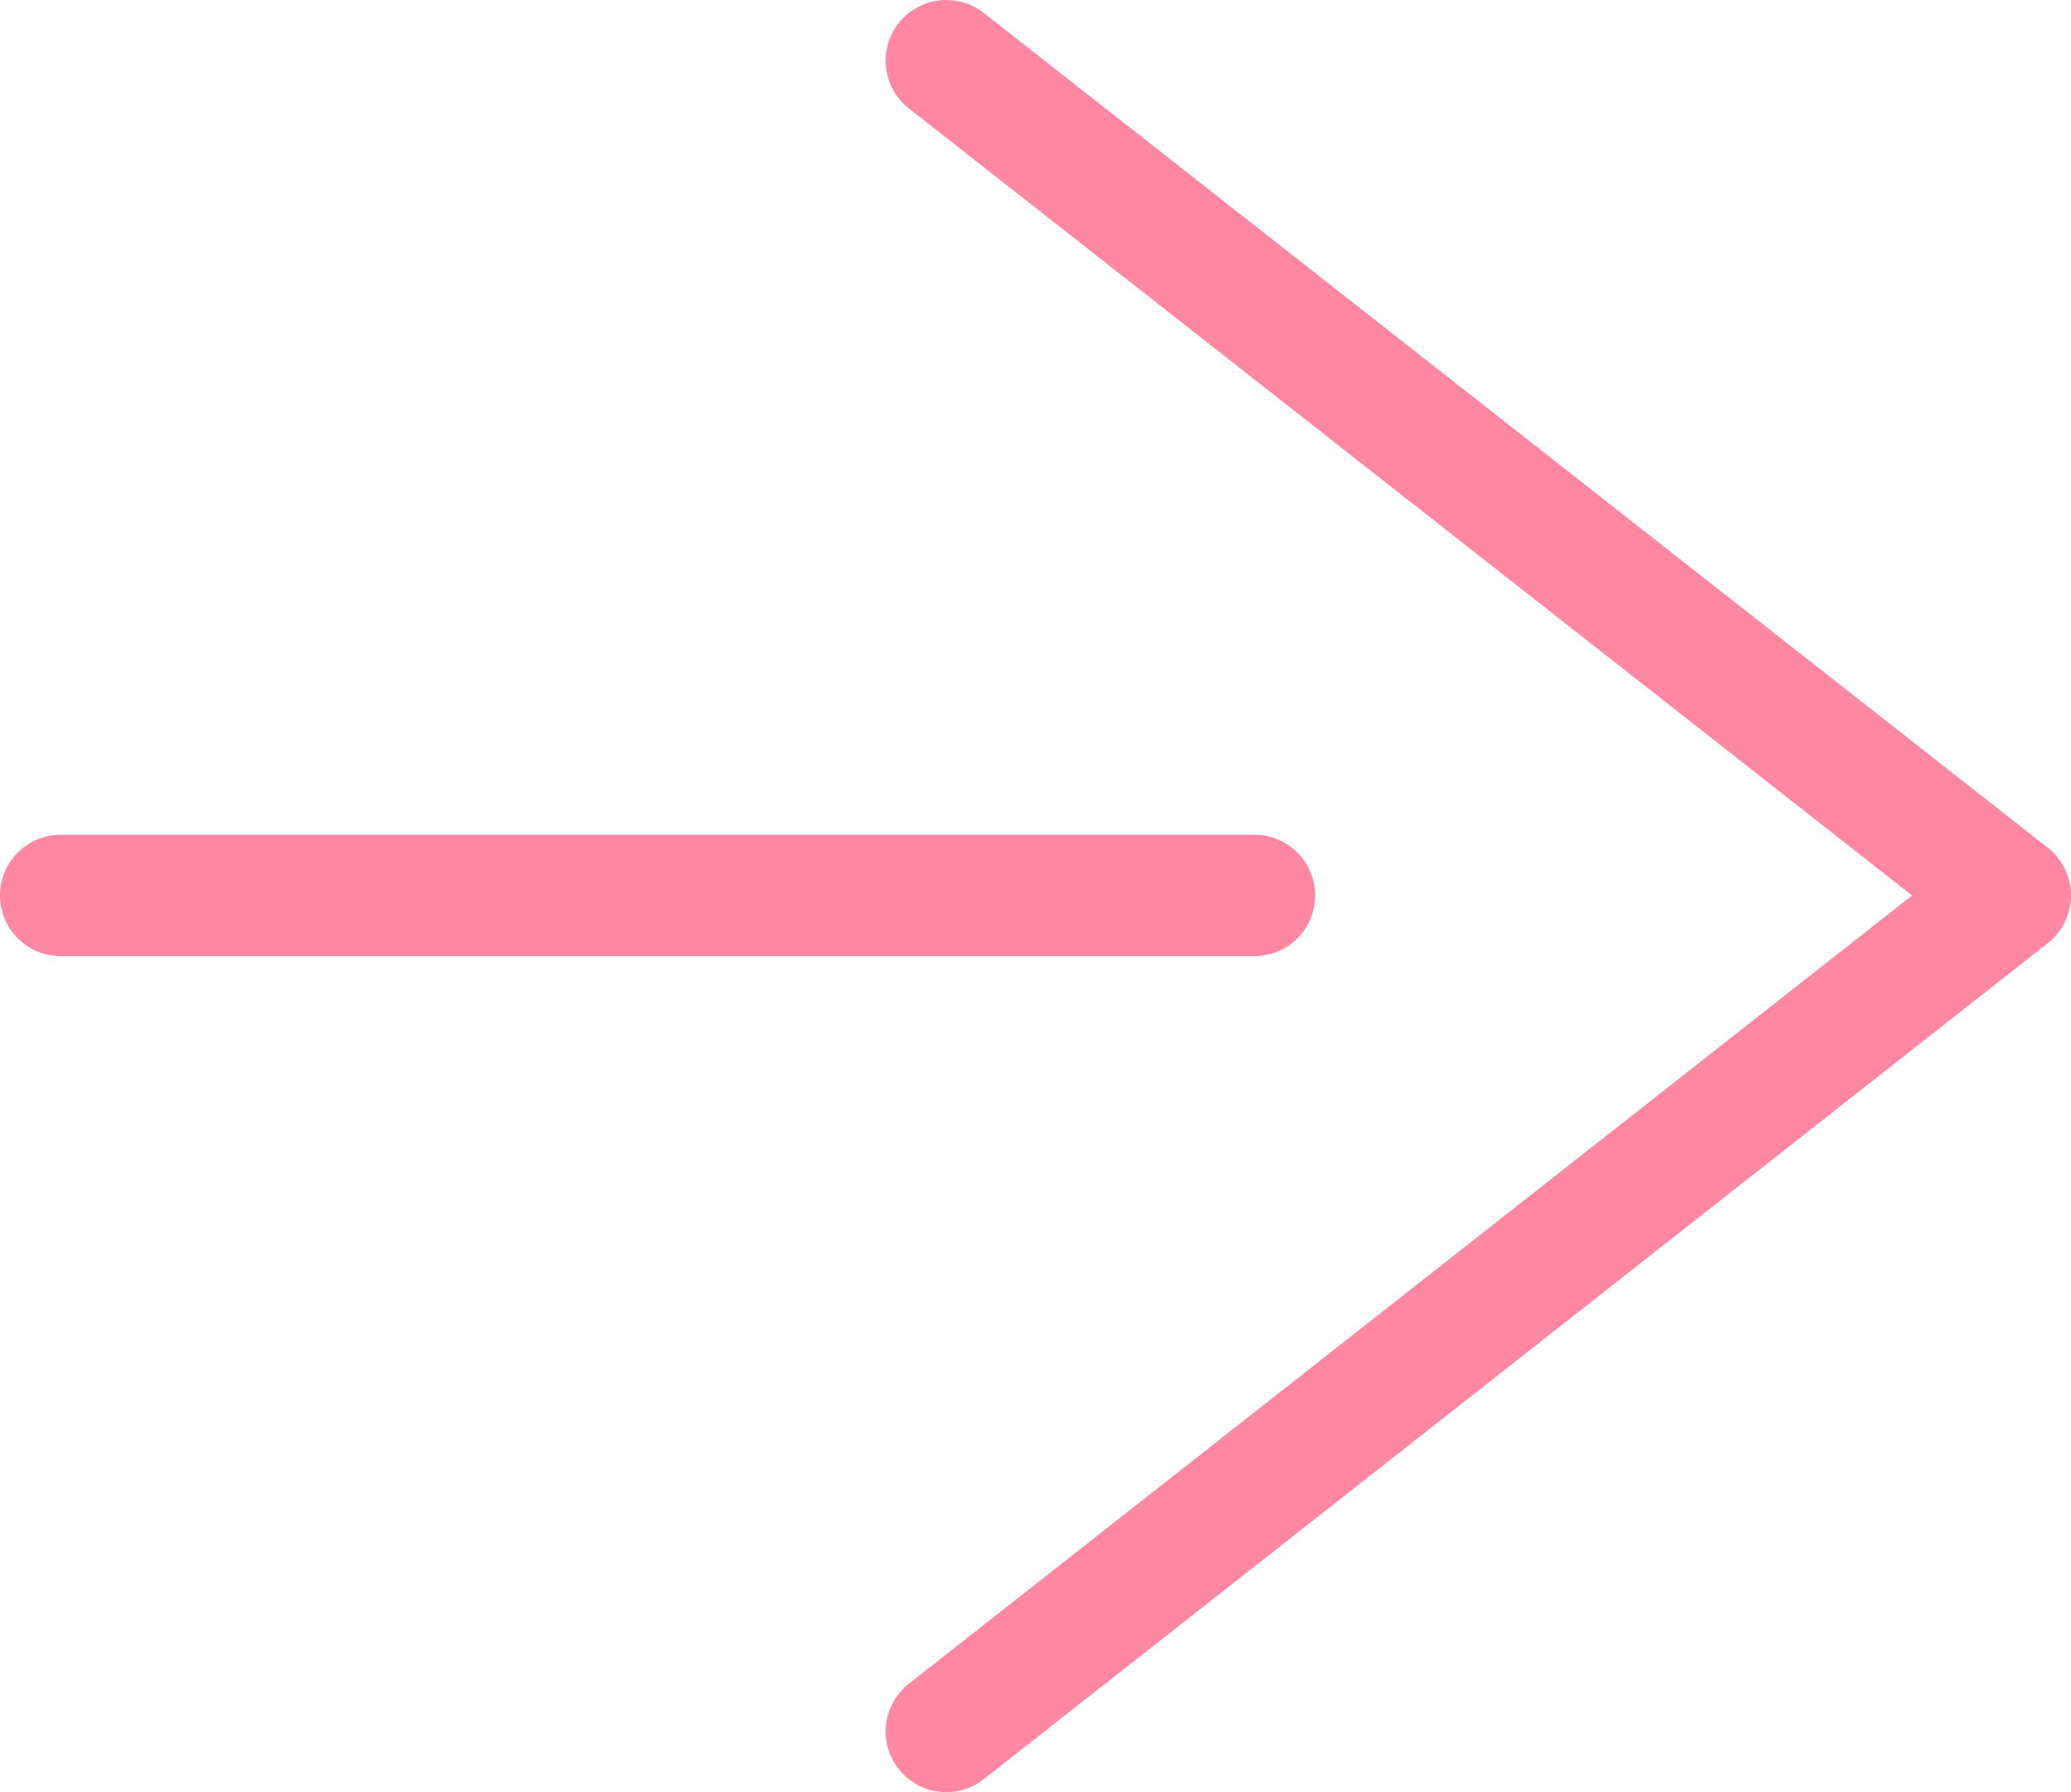 <svg xmlns="http://www.w3.org/2000/svg" viewBox="0 0 17.07 14.77"><defs><style>.a{fill:none;stroke:#ff87a1;stroke-linecap:round;stroke-linejoin:round;}</style></defs><title>arrow_pink</title><polyline class="a" points="7.8 0.5 16.57 7.38 7.8 14.27"/><line class="a" x1="10.34" y1="7.38" x2="0.5" y2="7.38"/></svg>
